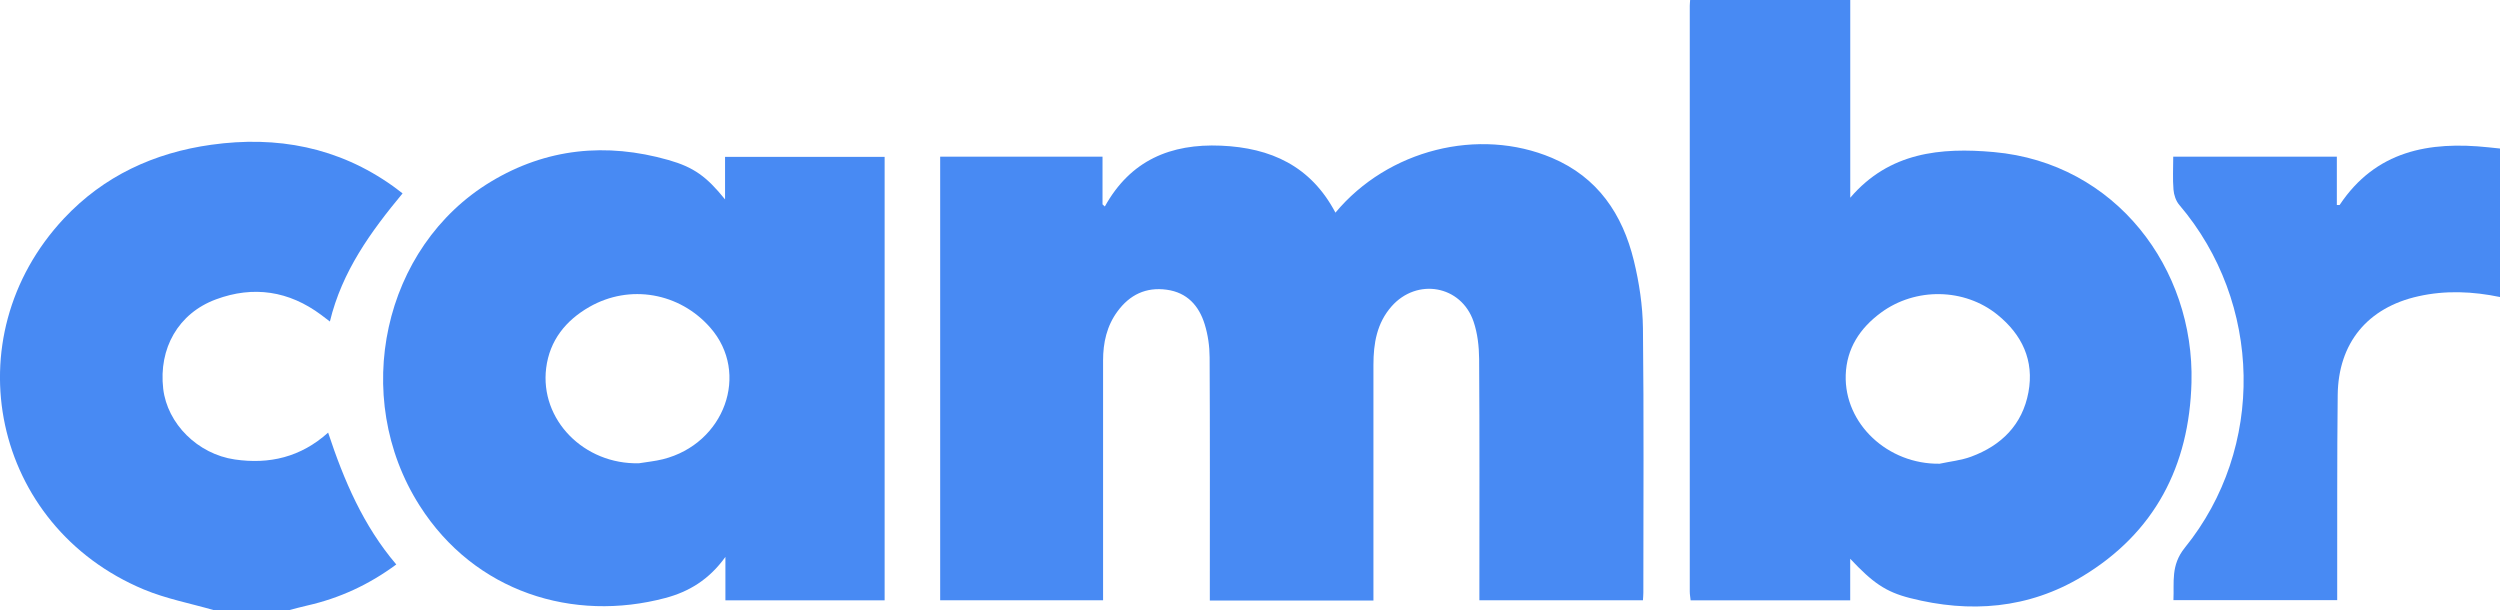<?xml version="1.0" encoding="UTF-8"?><svg id="a" xmlns="http://www.w3.org/2000/svg" viewBox="0 0 496 121.08"><path d="M367.09,0v39.23c7.75-9.07,18-10,28.49-9.06,24.22,2.17,39.82,23.15,39.21,45.73-.44,16.54-7.28,29.8-21.67,38.47-10.66,6.42-22.26,7.33-34.19,4.28-4.85-1.24-7.39-3.05-11.85-7.79v8.25h-31.66c-.06-.59-.17-1.17-.17-1.75,0-38.74,0-77.48,0-116.21,0-.38.05-.76.07-1.15,10.59,0,21.18,0,31.77,0ZM384.83,92c2.09-.45,4.26-.66,6.25-1.4,6.01-2.22,10.17-6.35,11.36-12.77,1.17-6.3-1.25-11.43-6.16-15.4-6.55-5.29-16.25-5.45-23.11-.39-4.15,3.06-6.81,7.08-6.98,12.36-.31,9.69,8.37,17.76,18.64,17.6Z" style="fill:#488af3; stroke-width:0px;"/><path d="M42.52,121.08c-4.68-1.36-9.54-2.27-14.01-4.14C-1.52,104.38-9.53,67.09,12.68,43.35c7.89-8.43,17.9-13.05,29.24-14.63,13.01-1.82,25.19.46,36.06,8.22.62.44,1.21.92,1.89,1.43-6.31,7.61-12.01,15.45-14.42,25.42-.69-.53-1.2-.92-1.72-1.31-6.4-4.77-13.45-5.84-20.87-3.09-7.49,2.77-11.41,9.72-10.48,17.74.81,6.93,6.84,12.96,14.2,14.03,6.86,1,13.09-.45,18.52-5.33,3.15,9.52,6.97,18.46,13.52,26.16-5.42,4.01-11.26,6.7-17.68,8.15-1.24.28-2.46.62-3.69.94h-14.73Z" style="fill:#488af3; stroke-width:0px;"/><path d="M496,58.93c-5.39-1.12-10.79-1.36-16.2-.15-10.06,2.24-15.89,9.25-16,19.61-.14,12.58-.08,25.16-.1,37.74,0,.91,0,1.83,0,2.93h-32.49c.17-3.56-.56-6.9,2.25-10.38,16.06-19.81,15.42-48.65-1.09-68.03-.67-.78-1.07-1.98-1.15-3.03-.18-2.12-.05-4.26-.05-6.54h32.46v9.59c.42,0,.53.03.55,0,7.16-10.76,17.73-12.69,29.54-11.44.76.08,1.52.16,2.29.24v29.46Z" style="fill:#488af3; stroke-width:0px;"/><path d="M264.95,42.19c10.43-12.52,28.44-17,42.95-10.87,9.1,3.85,14.02,11.19,16.26,20.41,1.06,4.36,1.75,8.92,1.8,13.4.2,17.49.08,34.98.08,52.48,0,.45-.05.89-.08,1.48h-32.45v-2.75c0-15.04.05-30.07-.05-45.11-.02-2.49-.31-5.1-1.11-7.44-2.46-7.19-11.22-8.73-16.27-3-2.92,3.32-3.59,7.35-3.59,11.58,0,14.65,0,29.31,0,43.96,0,.91,0,1.81,0,2.82h-32.46v-2.47c0-15.27.04-30.54-.04-45.8-.01-2.19-.33-4.46-.98-6.55-1.13-3.66-3.46-6.29-7.53-6.85-4.13-.57-7.35,1.01-9.77,4.3-2.13,2.89-2.86,6.22-2.86,9.75,0,14.96,0,29.92,0,44.88,0,.84,0,1.67,0,2.68h-32.32V31.08h32.21v9.47c.15.14.31.28.46.42,5.09-9.19,13.09-12.49,23.04-12.07,9.88.42,17.83,4.03,22.71,13.29Z" style="fill:#488af3; stroke-width:0px;"/><path d="M143.85,39.56v-8.44h31.66v87.98h-31.59v-8.61c-3.26,4.54-7.28,6.92-11.91,8.15-18.25,4.86-37.8-1.11-48.76-18.33-13.77-21.62-7.28-51.35,14.13-64.26,11.03-6.65,22.9-7.81,35.22-4.31,5.08,1.44,7.61,3.32,11.24,7.81ZM126.78,91.91c1.58-.26,3.19-.41,4.75-.8,12.25-3.08,17.29-17.07,9.41-26.08-6.09-6.97-15.99-8.73-24.02-4.13-4.69,2.69-7.87,6.64-8.56,12.12-1.28,10.26,7.52,19.17,18.42,18.89Z" style="fill:#488af3; stroke-width:0px;"/></svg>